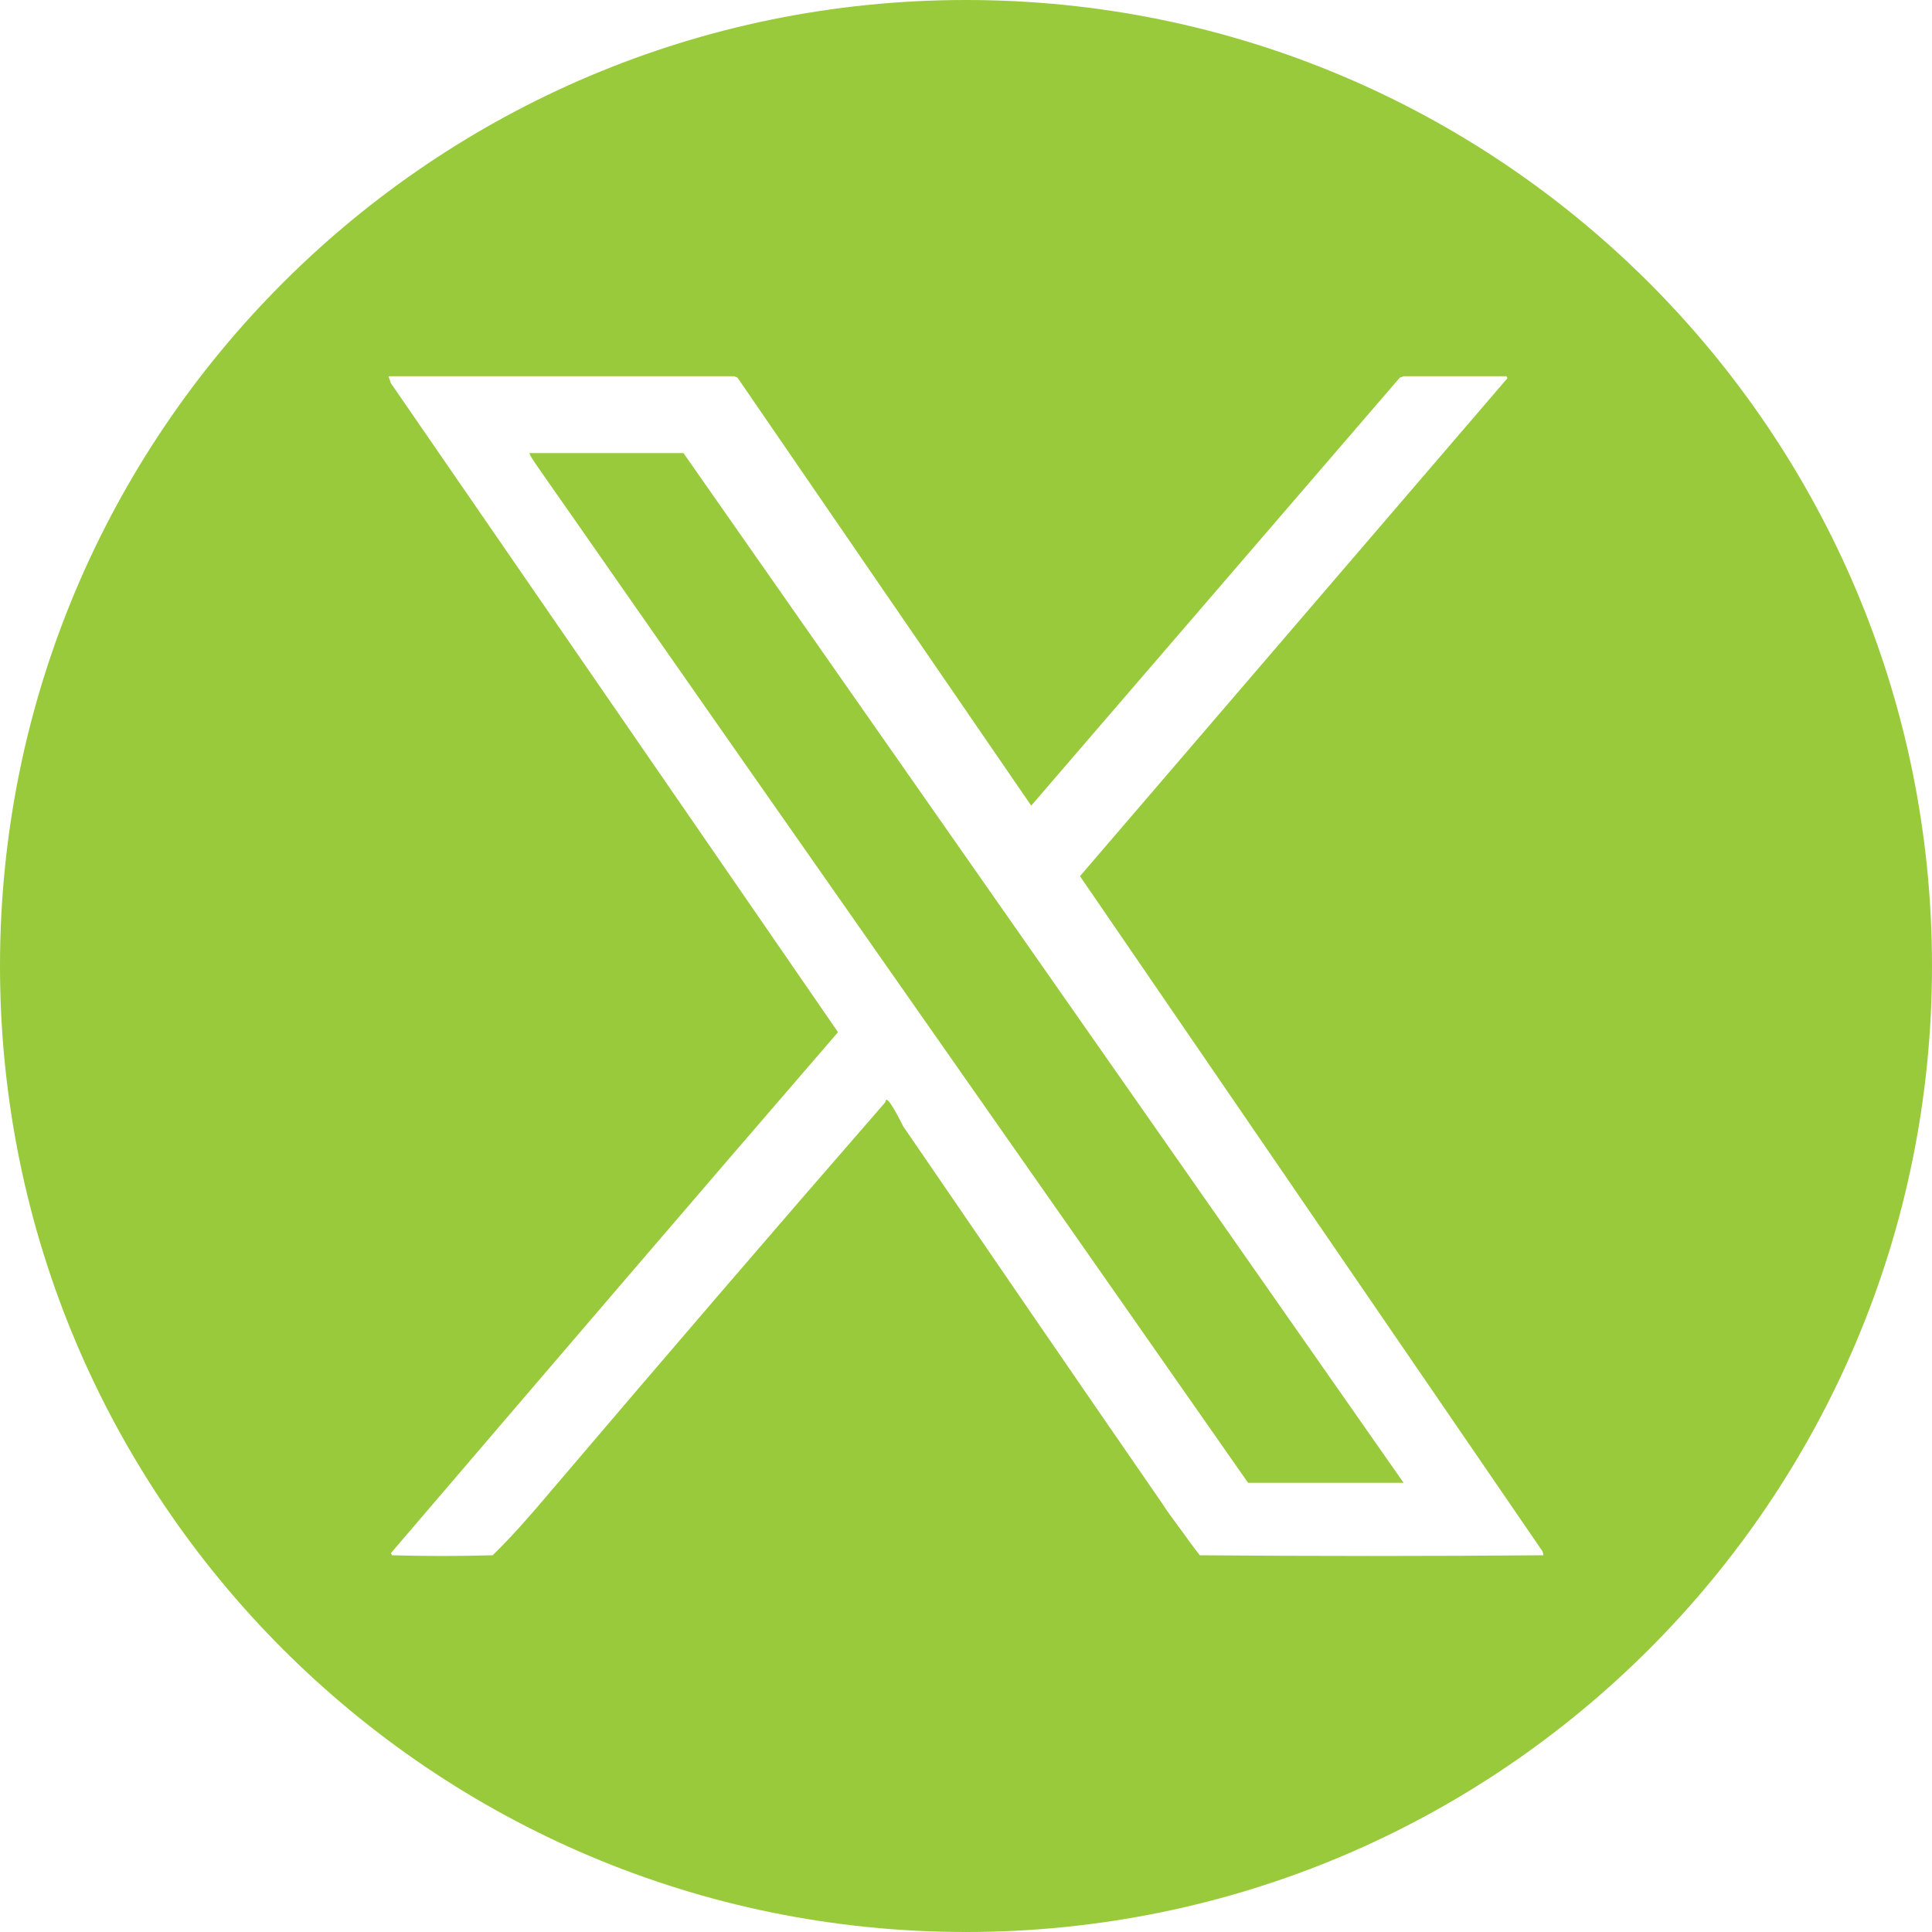 <?xml version="1.0" encoding="UTF-8"?>
<svg id="Layer_2" data-name="Layer 2" xmlns="http://www.w3.org/2000/svg" viewBox="0 0 40 40">
  <defs>
    <style>
      .cls-1 {
        fill: #99ca3c;
      }
    </style>
  </defs>
  <g id="Layer_1-2" data-name="Layer 1">
    <g>
      <path class="cls-1" d="M10.96,9.38c.02.07.08.14.12.21.24.35.49.7.74,1.06,4.66,6.69,9.35,13.36,14.02,20.05h3.22L14.15,9.38h-3.2Z"/>
      <path class="cls-1" d="M20,0C8.95,0,0,8.95,0,20s8.95,20,20,20,20-8.95,20-20S31.05,0,20,0ZM31.95,32.2c-2.33.02-4.78.02-7.11,0-.14-.18-.27-.36-.4-.54-.13-.18-.27-.36-.39-.55-1.79-2.59-3.57-5.19-5.35-7.79-.21-.42-.36-.66-.37-.5-2.29,2.63-4.6,5.32-6.94,8.07-.38.45-.77.9-1.19,1.31-.7.02-1.4.02-2.09,0v-.02s-.02-.02-.02-.02c3.08-3.6,6.16-7.2,9.26-10.79L8.09,7.93l-.04-.12v-.02h7.15l.07.03,6.08,8.86,7.63-8.86.08-.03h2.13l.02.04-8.85,10.31,9.57,13.97s.03.06.02.09Z"/>
    </g>
  </g>
</svg>